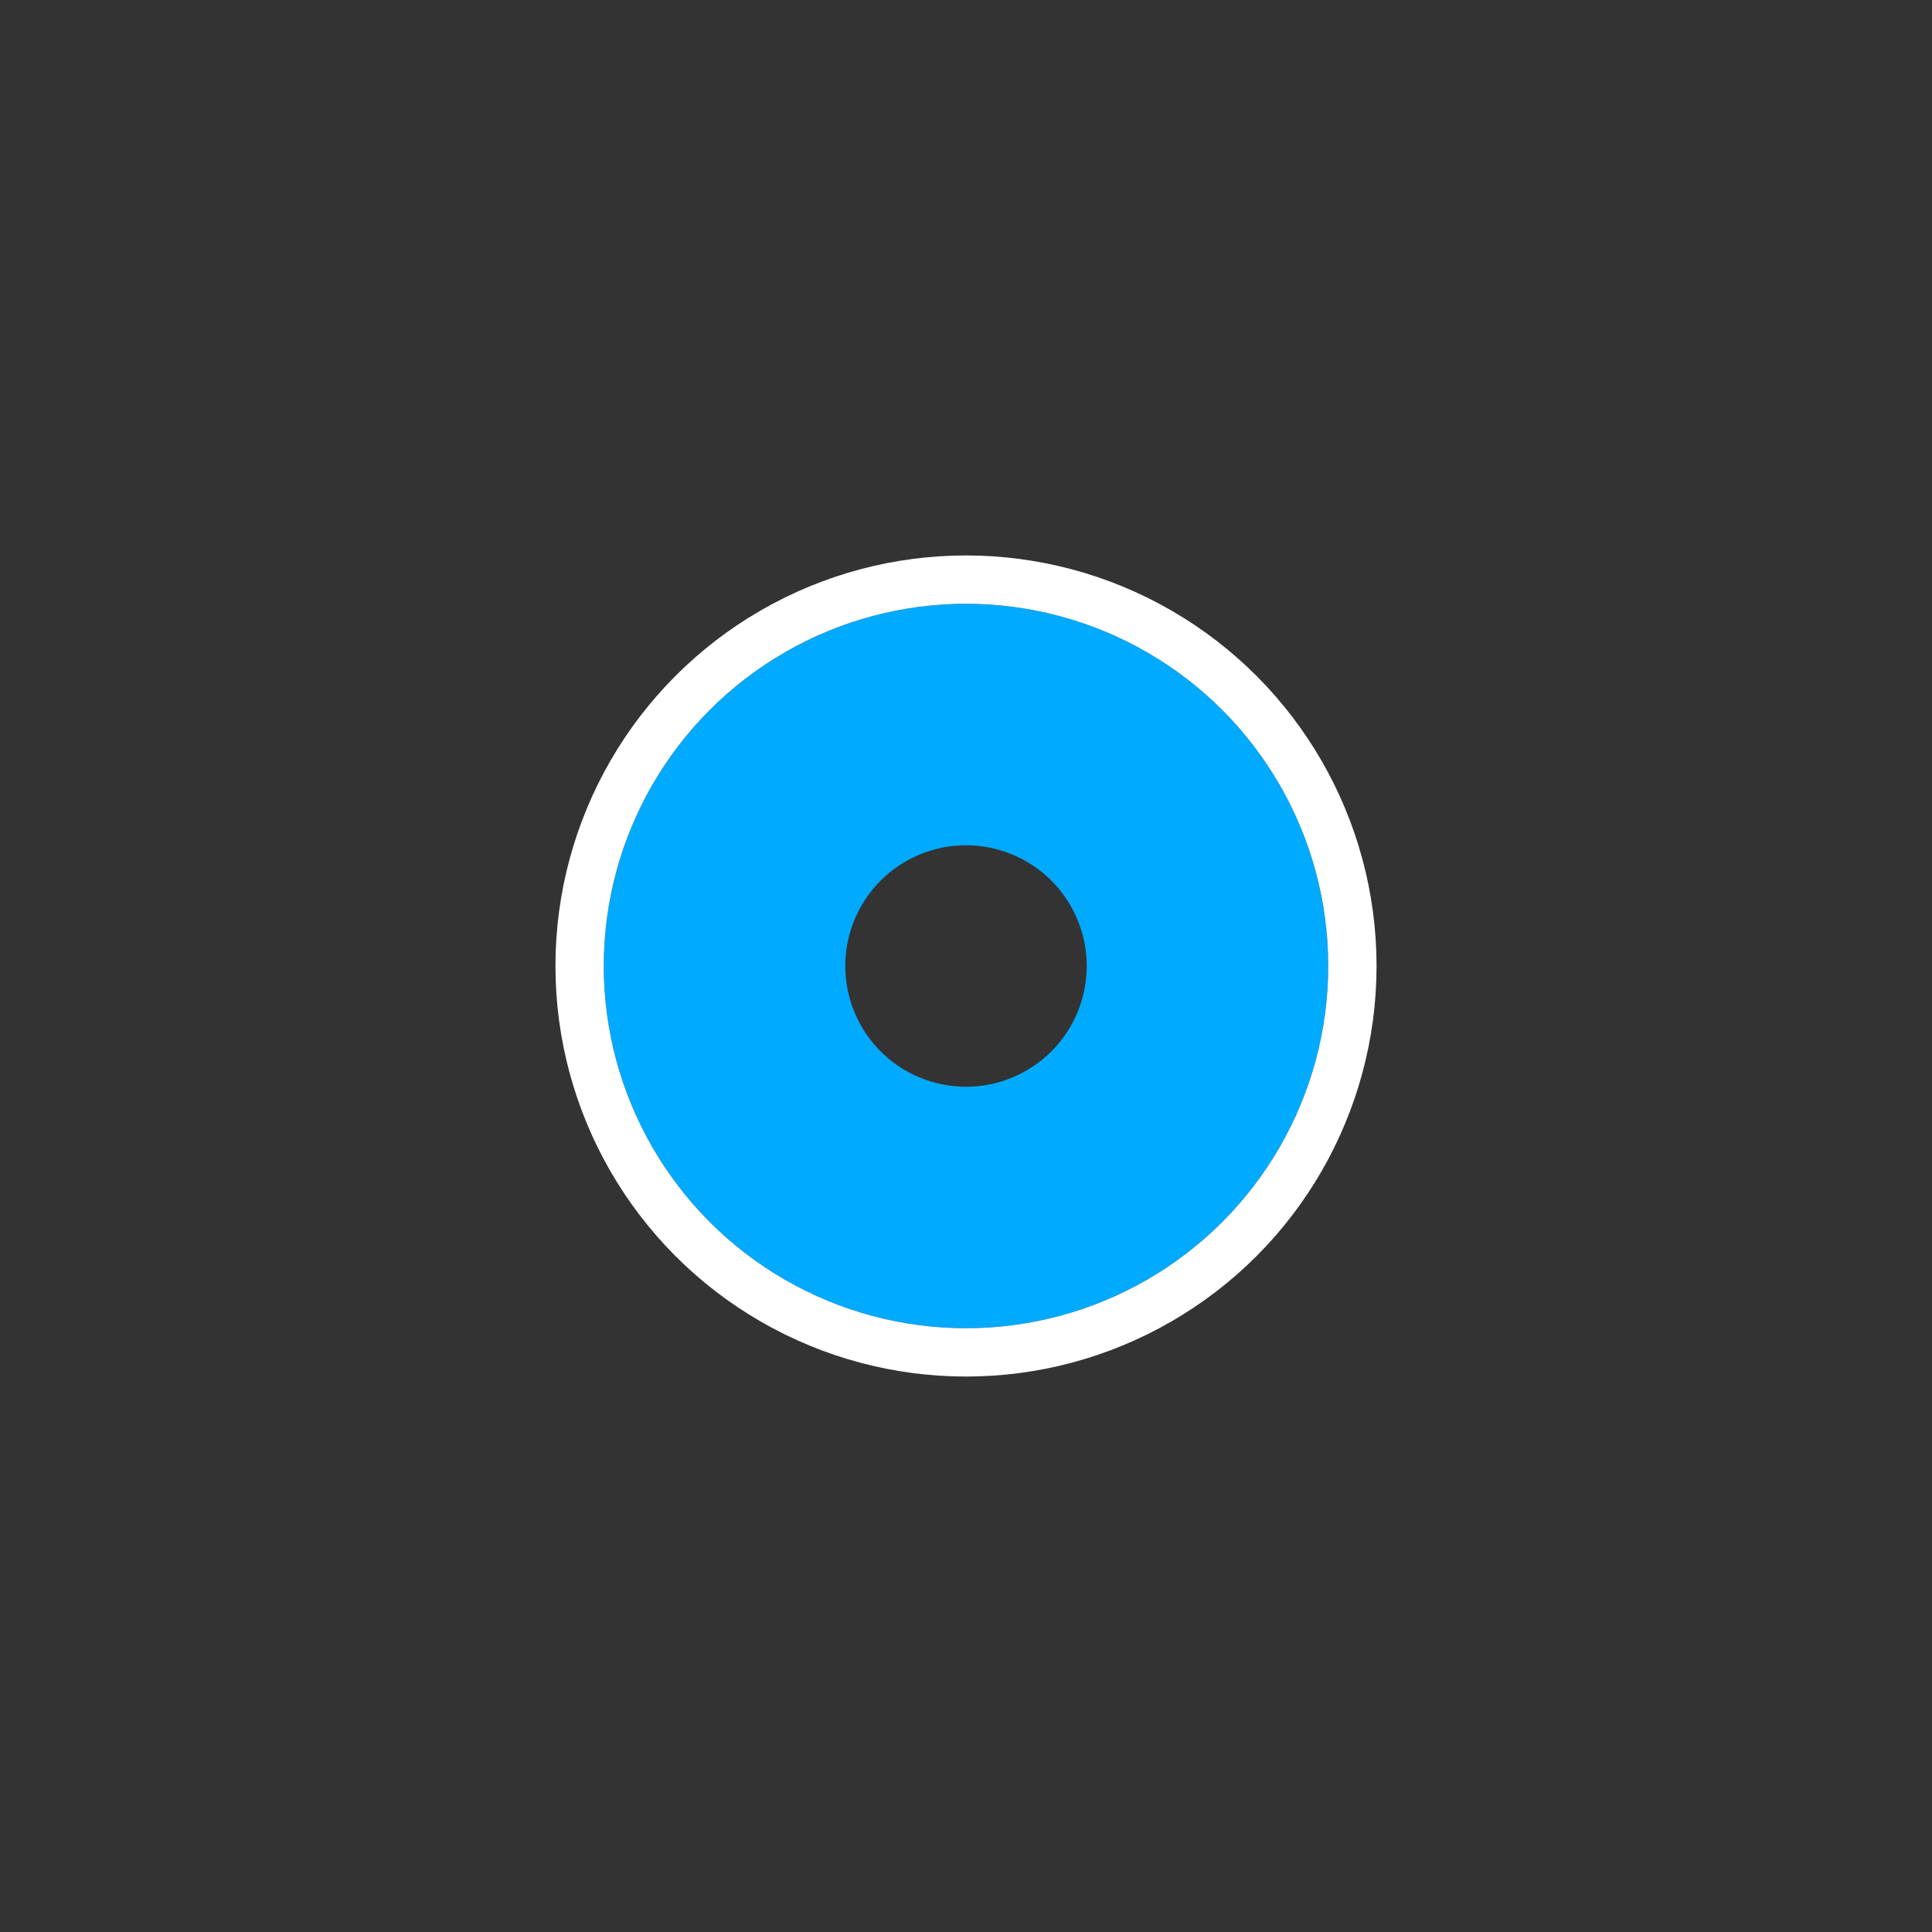 <svg
  xmlns="http://www.w3.org/2000/svg"
  height="50"
  width="50"
  viewBox="0 0 20 20"
>
  <rect x="0" y="0" width="20" height="20" fill="#333333" stroke="none"/>
  <g fill="transparent">
    <circle
      r="1.25"
      cx="10"
      cy="10"
      fill="transparent"
      stroke="#00aaff"
      stroke-width="5"
    />
    <circle r="4" cx="10" cy="10" stroke="#fff" stroke-width="0.5"></circle>
  </g>
</svg>
